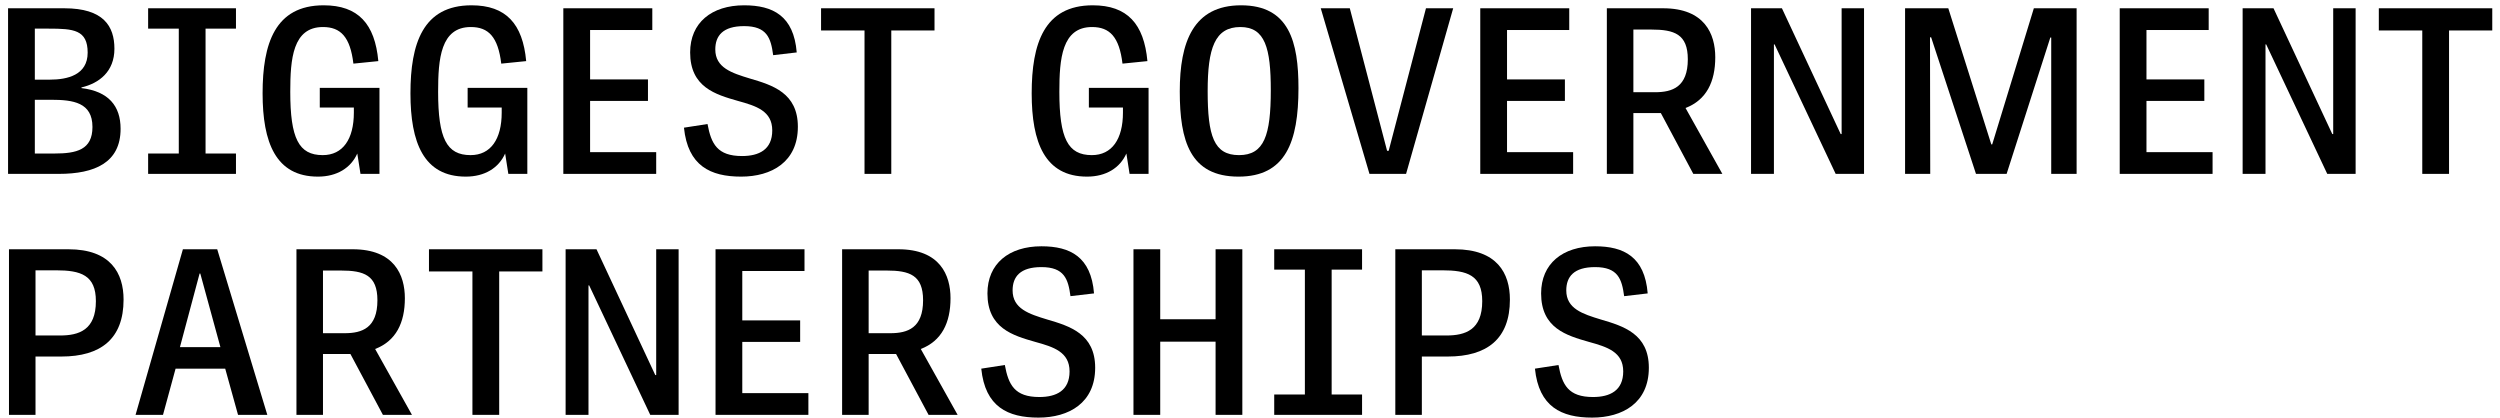 <?xml version="1.0" encoding="UTF-8"?>
<svg width="245px" height="41px" viewBox="0 0 245 41" version="1.1" xmlns="http://www.w3.org/2000/svg" xmlns:xlink="http://www.w3.org/1999/xlink">
    <title>BIGGEST GOVERNMENT P Copy</title>
    <g id="Page-1" stroke="none" stroke-width="1" fill="none" fill-rule="evenodd">
        <g id="Group" transform="translate(0.79, 0.52)" fill="#000000" fill-rule="nonzero">
            <g id="BIGGEST-GOVERNMENT-P-Copy">
                <path d="M4.976,16.52 C8.495,16.52 11.028,15.422 11.028,12.104 C11.028,9.863 9.84,8.428 7.195,8.114 L7.195,8.047 C8.921,7.644 10.423,6.5 10.423,4.259 C10.423,2.04 9.347,0.291 5.514,0.291 L0,0.291 L0,16.52 L4.976,16.52 Z M2.623,2.286 L3.99,2.286 C6.411,2.286 7.801,2.398 7.801,4.64 C7.801,6.837 5.806,7.285 4.102,7.285 L2.623,7.285 L2.623,2.286 Z M2.623,9.258 L4.214,9.258 C6.388,9.258 8.271,9.527 8.271,11.925 C8.271,14.166 6.702,14.525 4.55,14.525 L2.623,14.525 L2.623,9.258 Z" id="Shape"></path>
                <polygon id="Path" points="22.335 16.52 22.335 14.525 19.354 14.525 19.354 2.286 22.335 2.286 22.335 0.291 13.727 0.291 13.727 2.286 16.731 2.286 16.731 14.525 13.727 14.525 13.727 16.52"></polygon>
                <path d="M30.369,16.789 C32.229,16.789 33.597,15.937 34.224,14.525 L34.538,16.52 L36.398,16.52 L36.398,8.092 L30.548,8.092 L30.548,10.02 L33.888,10.02 L33.888,10.513 C33.888,13.113 32.812,14.682 30.839,14.682 C28.486,14.682 27.656,13.046 27.656,8.473 C27.656,5.245 27.903,2.129 30.862,2.129 C32.588,2.129 33.529,3.093 33.843,5.716 L36.286,5.469 C35.95,1.816 34.314,0 30.929,0 C26.155,0 24.944,3.766 24.944,8.63 C24.944,13.427 26.222,16.789 30.369,16.789 Z" id="Path"></path>
                <path d="M44.858,16.789 C46.719,16.789 48.086,15.937 48.714,14.525 L49.027,16.52 L50.888,16.52 L50.888,8.092 L45.038,8.092 L45.038,10.02 L48.377,10.02 L48.377,10.513 C48.377,13.113 47.301,14.682 45.329,14.682 C42.975,14.682 42.146,13.046 42.146,8.473 C42.146,5.245 42.393,2.129 45.351,2.129 C47.077,2.129 48.019,3.093 48.333,5.716 L50.776,5.469 C50.44,1.816 48.803,0 45.419,0 C40.644,0 39.434,3.766 39.434,8.63 C39.434,13.427 40.711,16.789 44.858,16.789 Z" id="Path"></path>
                <polygon id="Path" points="63.517 16.52 63.517 14.391 57.039 14.391 57.039 9.37 62.71 9.37 62.71 7.263 57.039 7.263 57.039 2.421 63.136 2.421 63.136 0.291 54.416 0.291 54.416 16.52"></polygon>
                <path d="M71.842,16.789 C74.823,16.789 77.401,15.355 77.401,11.903 C77.401,8.585 74.913,7.823 72.694,7.173 C70.923,6.635 69.309,6.119 69.309,4.326 C69.309,2.981 70.049,2.04 72.134,2.04 C74.375,2.04 74.756,3.205 74.98,4.887 L77.289,4.618 C76.998,1.031 74.958,0 72.134,0 C68.951,0 66.844,1.704 66.844,4.618 C66.844,8.025 69.332,8.742 71.528,9.37 C73.322,9.863 74.891,10.356 74.891,12.261 C74.891,14.144 73.591,14.772 71.932,14.772 C69.511,14.772 68.906,13.584 68.547,11.634 L66.238,11.992 C66.619,15.736 68.839,16.789 71.842,16.789 Z" id="Path"></path>
                <polygon id="Path" points="86.556 16.52 86.556 2.466 90.792 2.466 90.792 0.291 79.674 0.291 79.674 2.466 83.933 2.466 83.933 16.52"></polygon>
                <path d="M105.739,16.789 C107.6,16.789 108.967,15.937 109.595,14.525 L109.909,16.52 L111.769,16.52 L111.769,8.092 L105.919,8.092 L105.919,10.02 L109.259,10.02 L109.259,10.513 C109.259,13.113 108.183,14.682 106.21,14.682 C103.856,14.682 103.027,13.046 103.027,8.473 C103.027,5.245 103.274,2.129 106.232,2.129 C107.958,2.129 108.9,3.093 109.214,5.716 L111.657,5.469 C111.321,1.816 109.684,0 106.3,0 C101.525,0 100.315,3.766 100.315,8.63 C100.315,13.427 101.593,16.789 105.739,16.789 Z" id="Path"></path>
                <path d="M120.587,16.789 C125.205,16.789 126.46,13.382 126.46,8.114 C126.46,3.609 125.564,0 120.834,0 C116.149,0 114.827,3.609 114.827,8.428 C114.827,13.292 115.835,16.789 120.587,16.789 Z M120.632,14.682 C118.167,14.682 117.561,12.799 117.561,8.406 C117.561,4.214 118.256,2.129 120.767,2.129 C123.188,2.129 123.748,4.192 123.748,8.316 C123.748,12.754 123.098,14.682 120.632,14.682 Z" id="Shape"></path>
                <polygon id="Path" points="137.005 16.52 141.622 0.291 138.955 0.291 135.301 14.256 135.144 14.256 131.491 0.291 128.644 0.291 133.418 16.52"></polygon>
                <polygon id="Path" points="153.377 16.52 153.377 14.391 146.899 14.391 146.899 9.37 152.57 9.37 152.57 7.263 146.899 7.263 146.899 2.421 152.996 2.421 152.996 0.291 144.276 0.291 144.276 16.52"></polygon>
                <path d="M159.281,16.52 L159.281,10.558 L161.971,10.558 L165.154,16.52 L168.001,16.52 L164.392,10.064 C166.432,9.28 167.306,7.509 167.306,5.088 C167.306,2.824 166.275,0.291 162.195,0.291 L156.681,0.291 L156.681,16.52 L159.281,16.52 Z M159.281,2.376 L161.03,2.376 C163.294,2.376 164.616,2.824 164.616,5.29 C164.616,8.002 163.114,8.518 161.411,8.518 L159.281,8.518 L159.281,2.376 Z" id="Shape"></path>
                <polygon id="Path" points="173.054 16.52 173.054 3.833 173.121 3.833 179.106 16.52 181.885 16.52 181.885 0.291 179.689 0.291 179.689 12.62 179.599 12.62 173.838 0.291 170.812 0.291 170.812 16.52"></polygon>
                <polygon id="Path" points="185.907 16.52 188.373 16.52 188.35 3.138 188.462 3.138 192.856 16.52 195.859 16.52 200.141 3.161 200.23 3.161 200.23 16.52 202.718 16.52 202.718 0.291 198.527 0.291 194.447 13.629 194.357 13.629 190.143 0.291 185.907 0.291"></polygon>
                <polygon id="Path" points="216.042 16.52 216.042 14.391 209.564 14.391 209.564 9.37 215.235 9.37 215.235 7.263 209.564 7.263 209.564 2.421 215.661 2.421 215.661 0.291 206.942 0.291 206.942 16.52"></polygon>
                <polygon id="Path" points="221.229 16.52 221.229 3.833 221.297 3.833 227.281 16.52 230.061 16.52 230.061 0.291 227.864 0.291 227.864 12.62 227.775 12.62 222.014 0.291 218.988 0.291 218.988 16.52"></polygon>
                <polygon id="Path" points="239.216 16.52 239.216 2.466 243.452 2.466 243.452 0.291 232.334 0.291 232.334 2.466 236.593 2.466 236.593 16.52"></polygon>
                <path d="M2.69,40.136 L2.69,34.42 L5.223,34.42 C9.078,34.42 11.32,32.694 11.32,28.839 C11.32,26.261 10.064,23.908 5.918,23.908 L0.09,23.908 L0.09,40.136 L2.69,40.136 Z M2.69,25.97 L4.685,25.97 C7.128,25.97 8.607,26.44 8.607,28.996 C8.607,31.82 6.949,32.358 5.088,32.358 L2.69,32.358 L2.69,25.97 Z" id="Shape"></path>
                <path d="M25.406,40.136 L20.497,23.908 L17.134,23.908 L12.495,40.136 L15.184,40.136 L16.417,35.608 L21.281,35.608 L22.537,40.136 L25.406,40.136 Z M18.771,26.284 L18.838,26.284 L20.811,33.501 L16.843,33.501 L18.771,26.284 Z" id="Shape"></path>
                <path d="M30.862,40.136 L30.862,34.174 L33.552,34.174 L36.735,40.136 L39.581,40.136 L35.973,33.681 C38.012,32.896 38.887,31.125 38.887,28.704 C38.887,26.44 37.855,23.908 33.776,23.908 L28.262,23.908 L28.262,40.136 L30.862,40.136 Z M30.862,25.992 L32.61,25.992 C34.874,25.992 36.197,26.44 36.197,28.906 C36.197,31.618 34.695,32.134 32.991,32.134 L30.862,32.134 L30.862,25.992 Z" id="Shape"></path>
                <polygon id="Path" points="48.131 40.136 48.131 26.082 52.367 26.082 52.367 23.908 41.249 23.908 41.249 26.082 45.508 26.082 45.508 40.136"></polygon>
                <polygon id="Path" points="56.882 40.136 56.882 27.449 56.949 27.449 62.934 40.136 65.714 40.136 65.714 23.908 63.517 23.908 63.517 36.236 63.427 36.236 57.667 23.908 54.64 23.908 54.64 40.136"></polygon>
                <polygon id="Path" points="78.432 40.136 78.432 38.007 71.954 38.007 71.954 32.986 77.625 32.986 77.625 30.879 71.954 30.879 71.954 26.037 78.051 26.037 78.051 23.908 69.332 23.908 69.332 40.136"></polygon>
                <path d="M84.337,40.136 L84.337,34.174 L87.027,34.174 L90.21,40.136 L93.056,40.136 L89.447,33.681 C91.487,32.896 92.361,31.125 92.361,28.704 C92.361,26.44 91.33,23.908 87.251,23.908 L81.737,23.908 L81.737,40.136 L84.337,40.136 Z M84.337,25.992 L86.085,25.992 C88.349,25.992 89.672,26.44 89.672,28.906 C89.672,31.618 88.17,32.134 86.466,32.134 L84.337,32.134 L84.337,25.992 Z" id="Shape"></path>
                <path d="M100.978,40.405 C103.959,40.405 106.537,38.971 106.537,35.519 C106.537,32.201 104.049,31.439 101.83,30.789 C100.059,30.251 98.445,29.736 98.445,27.942 C98.445,26.597 99.185,25.656 101.27,25.656 C103.511,25.656 103.892,26.822 104.116,28.503 L106.425,28.234 C106.134,24.647 104.094,23.616 101.27,23.616 C98.087,23.616 95.979,25.32 95.979,28.234 C95.979,31.641 98.468,32.358 100.664,32.986 C102.458,33.479 104.027,33.972 104.027,35.877 C104.027,37.76 102.727,38.388 101.068,38.388 C98.647,38.388 98.042,37.2 97.683,35.25 L95.374,35.608 C95.755,39.352 97.974,40.405 100.978,40.405 Z" id="Path"></path>
                <polygon id="Path" points="112.912 40.136 112.912 32.963 118.337 32.963 118.337 40.136 120.959 40.136 120.959 23.908 118.337 23.908 118.337 30.767 112.912 30.767 112.912 23.908 110.29 23.908 110.29 40.136"></polygon>
                <polygon id="Path" points="132.692 40.136 132.692 38.141 129.711 38.141 129.711 25.903 132.692 25.903 132.692 23.908 124.084 23.908 124.084 25.903 127.088 25.903 127.088 38.141 124.084 38.141 124.084 40.136"></polygon>
                <path d="M138.551,40.136 L138.551,34.42 L141.084,34.42 C144.94,34.42 147.181,32.694 147.181,28.839 C147.181,26.261 145.926,23.908 141.779,23.908 L135.951,23.908 L135.951,40.136 L138.551,40.136 Z M138.551,25.97 L140.546,25.97 C142.99,25.97 144.469,26.44 144.469,28.996 C144.469,31.82 142.81,32.358 140.95,32.358 L138.551,32.358 L138.551,25.97 Z" id="Shape"></path>
                <path d="M155.238,40.405 C158.219,40.405 160.797,38.971 160.797,35.519 C160.797,32.201 158.308,31.439 156.089,30.789 C154.319,30.251 152.705,29.736 152.705,27.942 C152.705,26.597 153.444,25.656 155.529,25.656 C157.77,25.656 158.152,26.822 158.376,28.503 L160.684,28.234 C160.393,24.647 158.353,23.616 155.529,23.616 C152.346,23.616 150.239,25.32 150.239,28.234 C150.239,31.641 152.727,32.358 154.924,32.986 C156.717,33.479 158.286,33.972 158.286,35.877 C158.286,37.76 156.986,38.388 155.327,38.388 C152.906,38.388 152.301,37.2 151.942,35.25 L149.634,35.608 C150.015,39.352 152.234,40.405 155.238,40.405 Z" id="Path"></path>
            </g>
        </g>
    </g>
</svg>